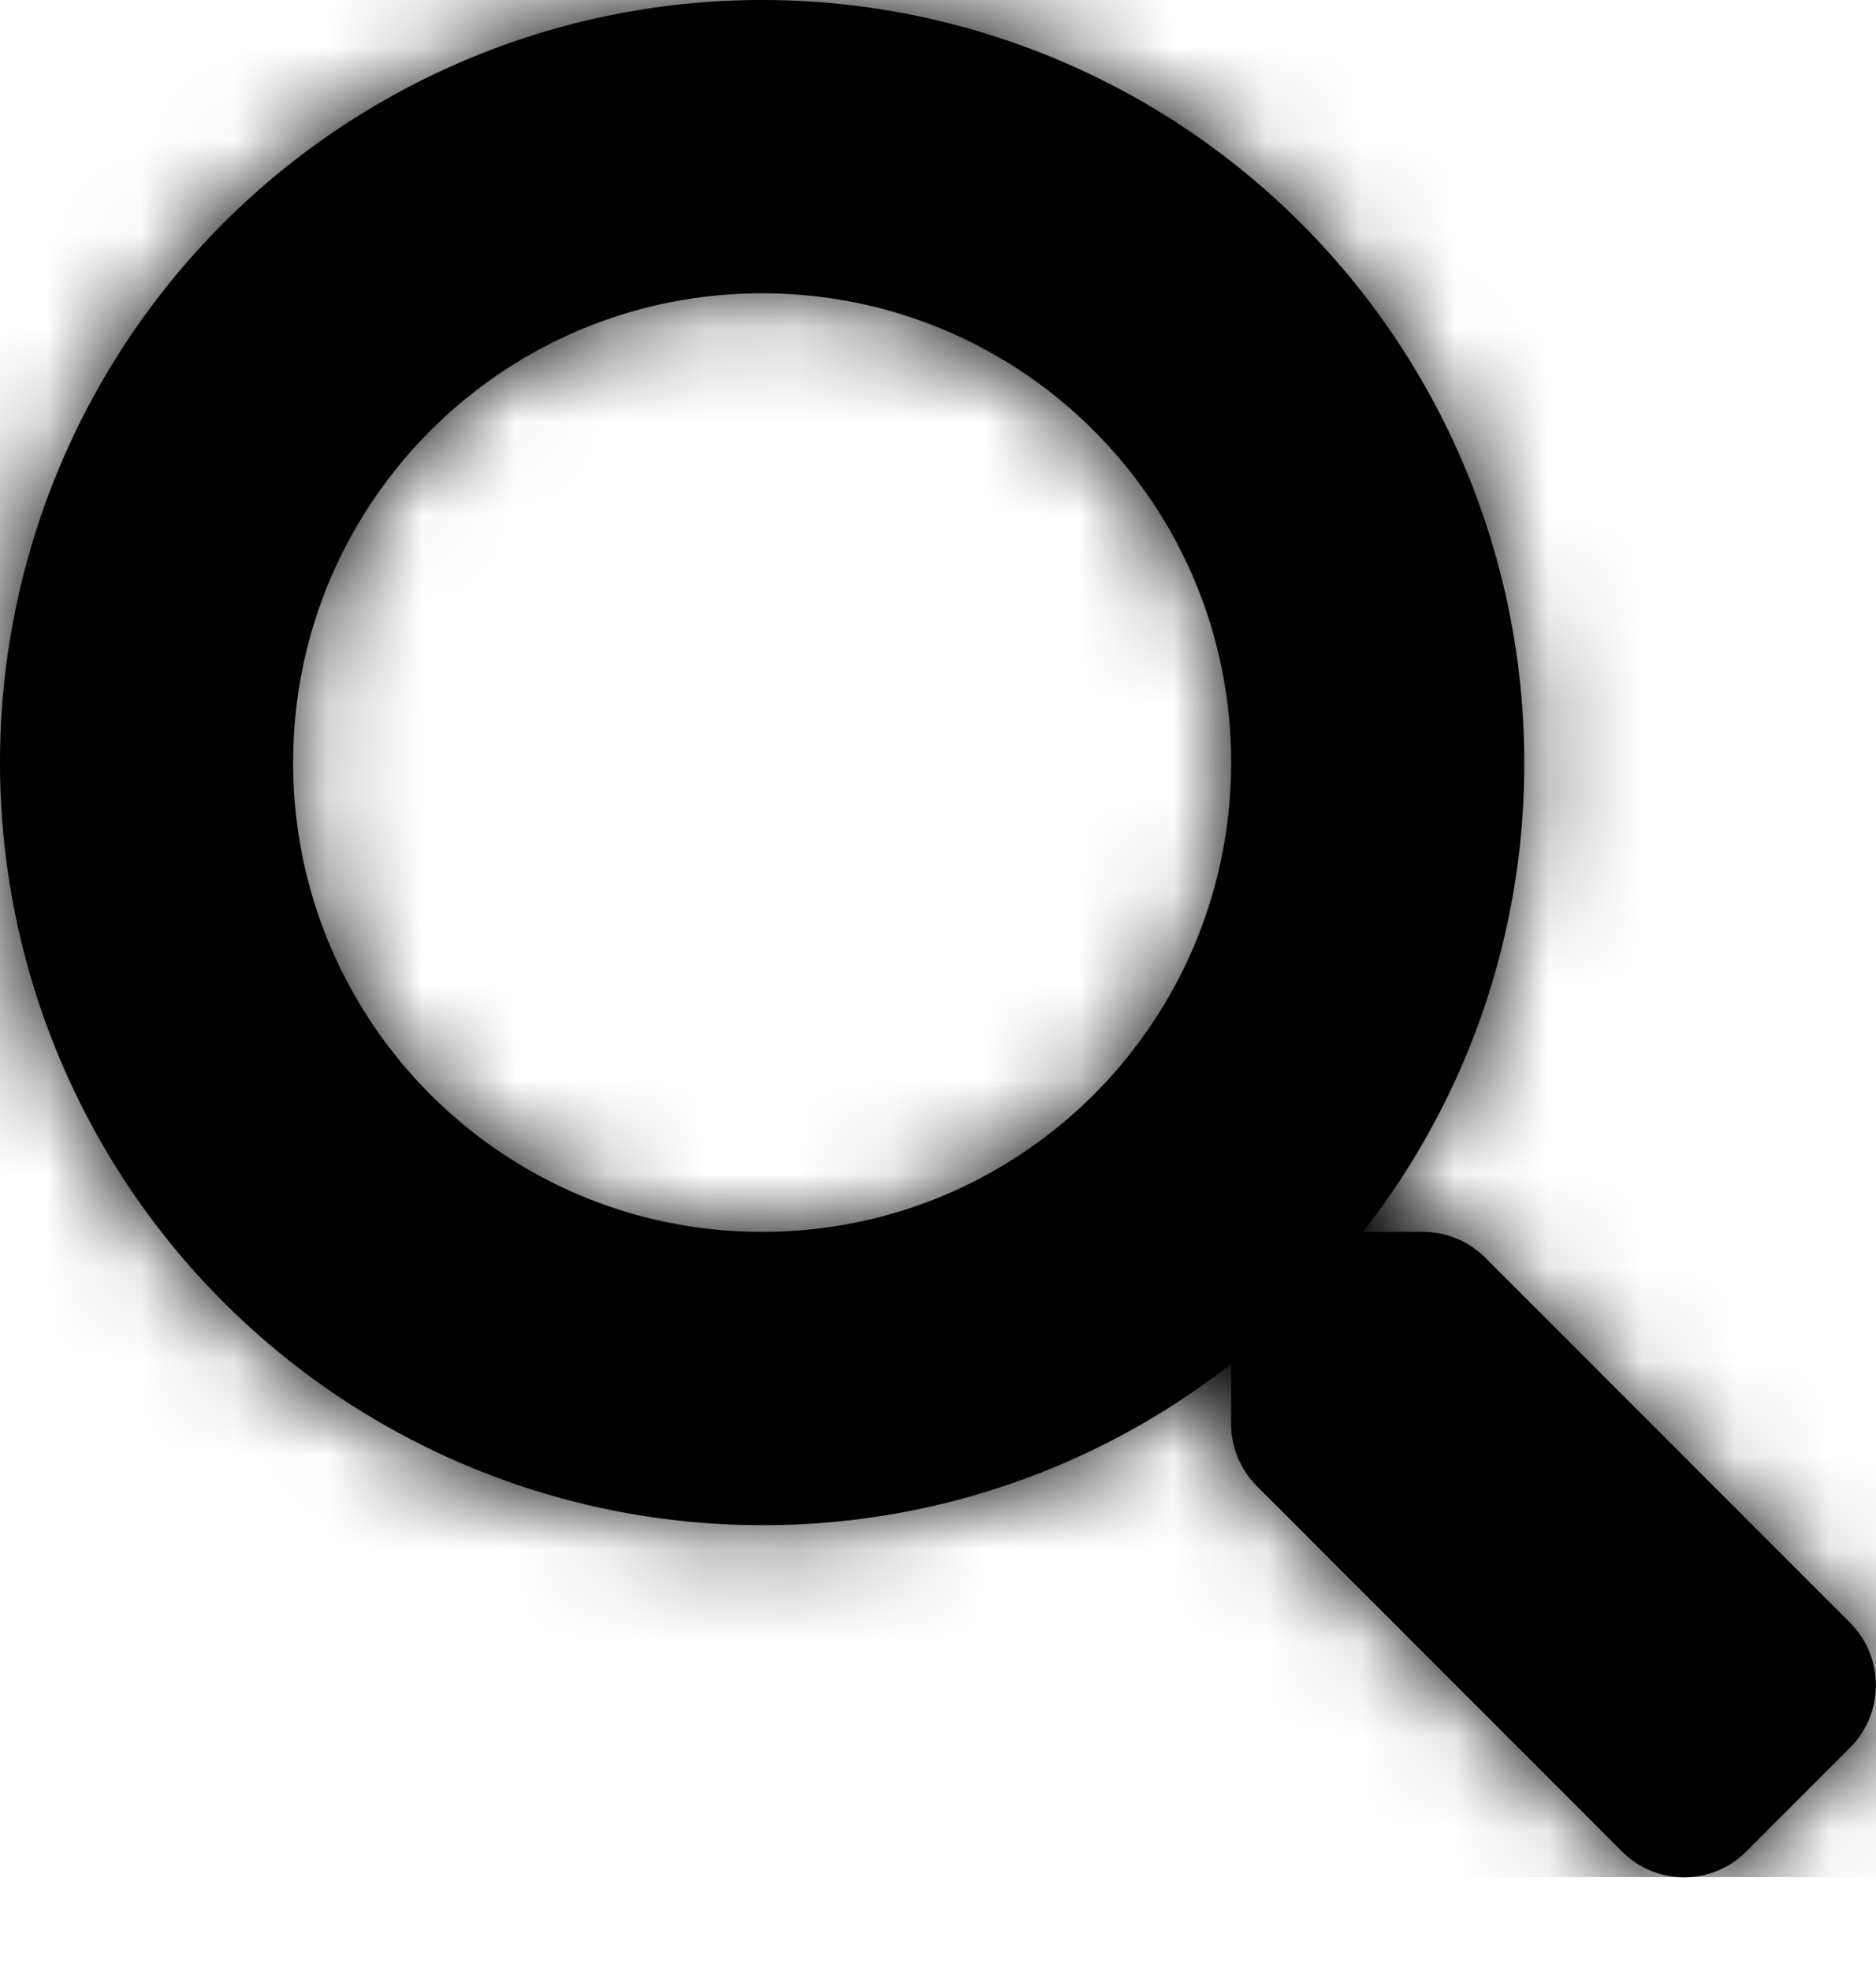 <svg width="20" height="21" fill="none" xmlns="http://www.w3.org/2000/svg"><path fill-rule="evenodd" clip-rule="evenodd" d="m15.832 13.398 3.895 3.895a.942.942 0 0 1-.004 1.328l-1.106 1.106a.934.934 0 0 1-1.324 0l-3.895-3.895a.937.937 0 0 1-.273-.664v-.637a8.085 8.085 0 0 1-5 1.719A8.124 8.124 0 0 1 0 8.125 8.124 8.124 0 0 1 8.125 0a8.124 8.124 0 0 1 8.125 8.125 8.08 8.08 0 0 1-1.719 5h.637a.94.94 0 0 1 .664.273ZM3.125 8.125c0 2.766 2.238 5 5 5 2.766 0 5-2.238 5-5 0-2.766-2.238-5-5-5-2.766 0-5 2.238-5 5Z" fill="#000"/><mask id="a" mask-type="alpha" maskUnits="userSpaceOnUse" x="0" y="0" width="20" height="21"><path fill-rule="evenodd" clip-rule="evenodd" d="m15.832 13.398 3.895 3.895a.942.942 0 0 1-.004 1.328l-1.106 1.106a.934.934 0 0 1-1.324 0l-3.895-3.895a.937.937 0 0 1-.273-.664v-.637a8.085 8.085 0 0 1-5 1.719A8.124 8.124 0 0 1 0 8.125 8.124 8.124 0 0 1 8.125 0a8.124 8.124 0 0 1 8.125 8.125 8.08 8.08 0 0 1-1.719 5h.637a.94.94 0 0 1 .664.273ZM3.125 8.125c0 2.766 2.238 5 5 5 2.766 0 5-2.238 5-5 0-2.766-2.238-5-5-5-2.766 0-5 2.238-5 5Z" fill="#fff"/></mask><g mask="url(#a)"><path fill="#000" d="M0 0h20v20H0z"/></g></svg>